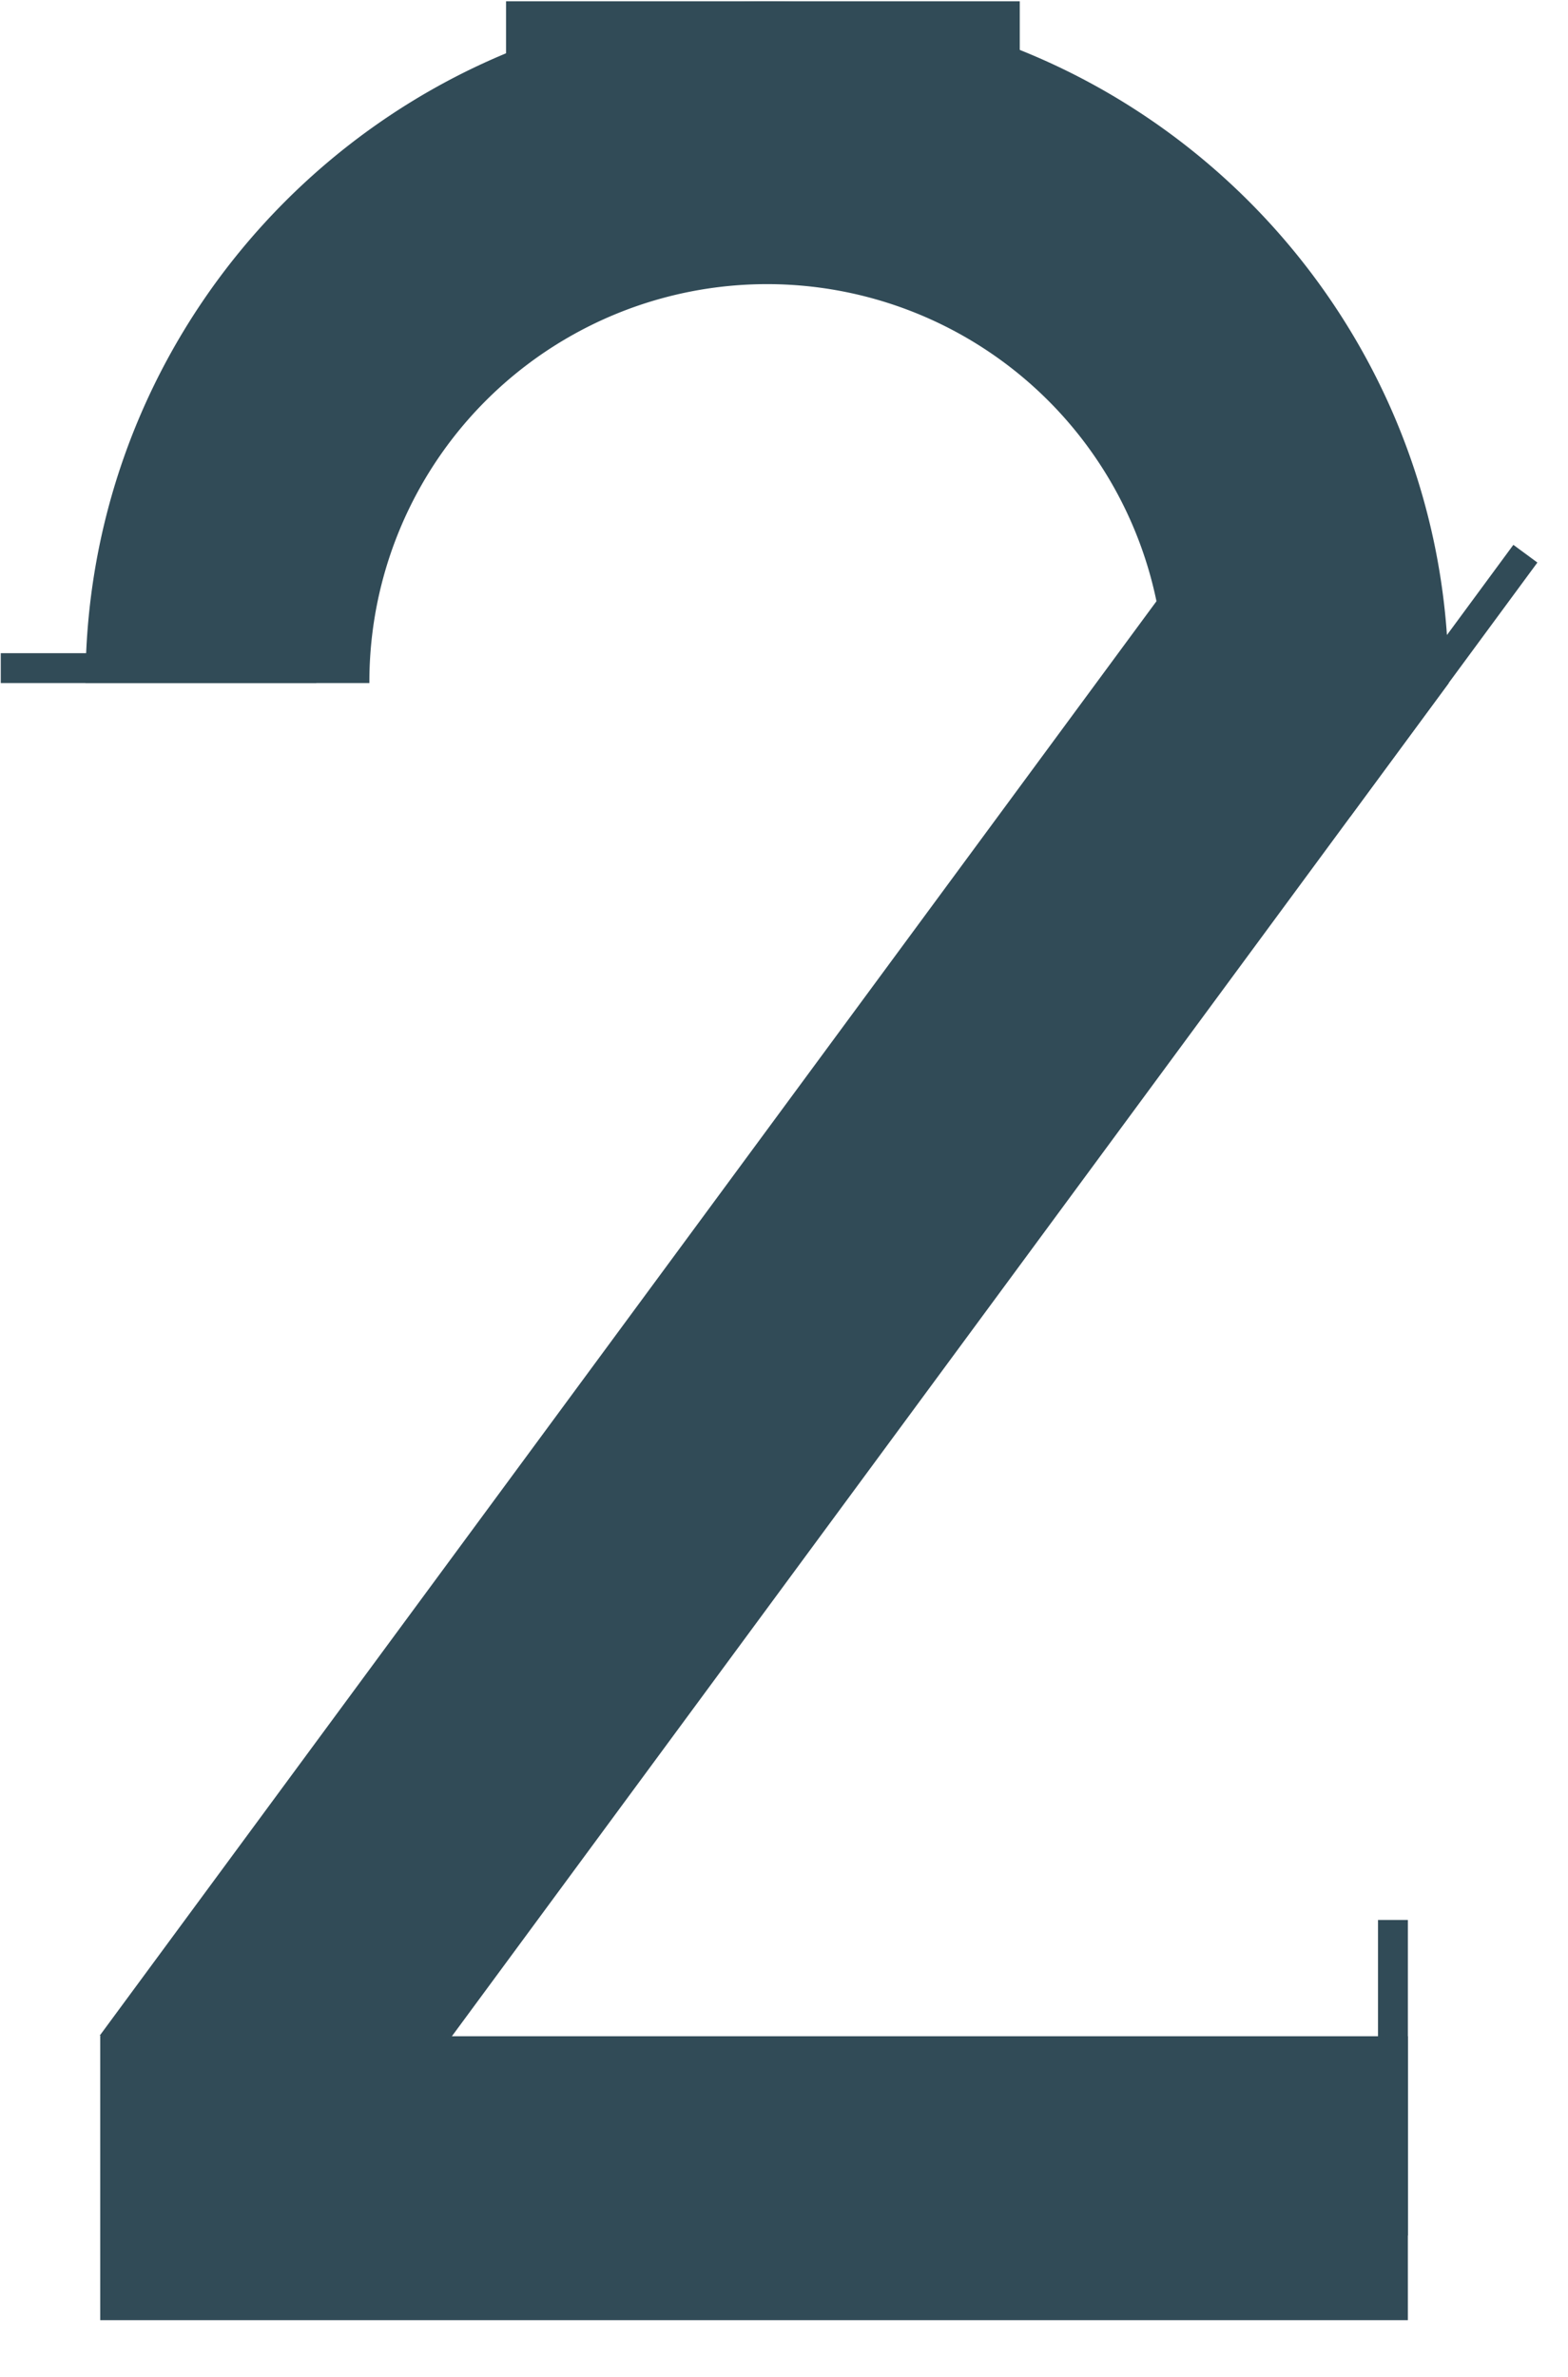 <svg xmlns="http://www.w3.org/2000/svg" xmlns:xlink="http://www.w3.org/1999/xlink" width="481" height="729" viewBox="0 0 481 729">
  <defs>
    <clipPath id="clip-fl-20th-logo-20th-2">
      <rect width="481" height="729"/>
    </clipPath>
  </defs>
  <g id="fl-20th-logo-20th-2" clip-path="url(#clip-fl-20th-logo-20th-2)">
    <path id="パス_9639" data-name="パス 9639" d="M2531.383,1715.565H2444.3a121.993,121.993,0,1,0-243.985,0h-87.082c0-115.285,93.791-209.075,209.074-209.075s209.075,93.79,209.075,209.075" transform="translate(-2087.004 -1506.081)" fill="#314b57"/>
    <rect id="長方形_594" data-name="長方形 594" width="96.783" height="9.157" transform="translate(0.238 200.328)" fill="#314b57"/>
    <rect id="長方形_591" data-name="長方形 591" width="157.585" height="16.911" transform="translate(155.232 0.401)" fill="#314b57"/>
    <rect id="長方形_586" data-name="長方形 586" width="401.133" height="87.082" transform="translate(30.742 624.496)" fill="#314b57"/>
    <rect id="長方形_587" data-name="長方形 587" width="9.157" height="96.784" transform="translate(422.72 588.834)" fill="#314b57"/>
    <rect id="長方形_588" data-name="長方形 588" width="579.369" height="87.083" transform="translate(30.602 624.291) rotate(-53.614)" fill="#314b57"/>
    <rect id="長方形_585" data-name="長方形 585" width="96.784" height="9.157" transform="matrix(0.593, -0.805, 0.805, 0.593, 406.844, 245.009)" fill="#314b57"/>
  </g>
</svg>
